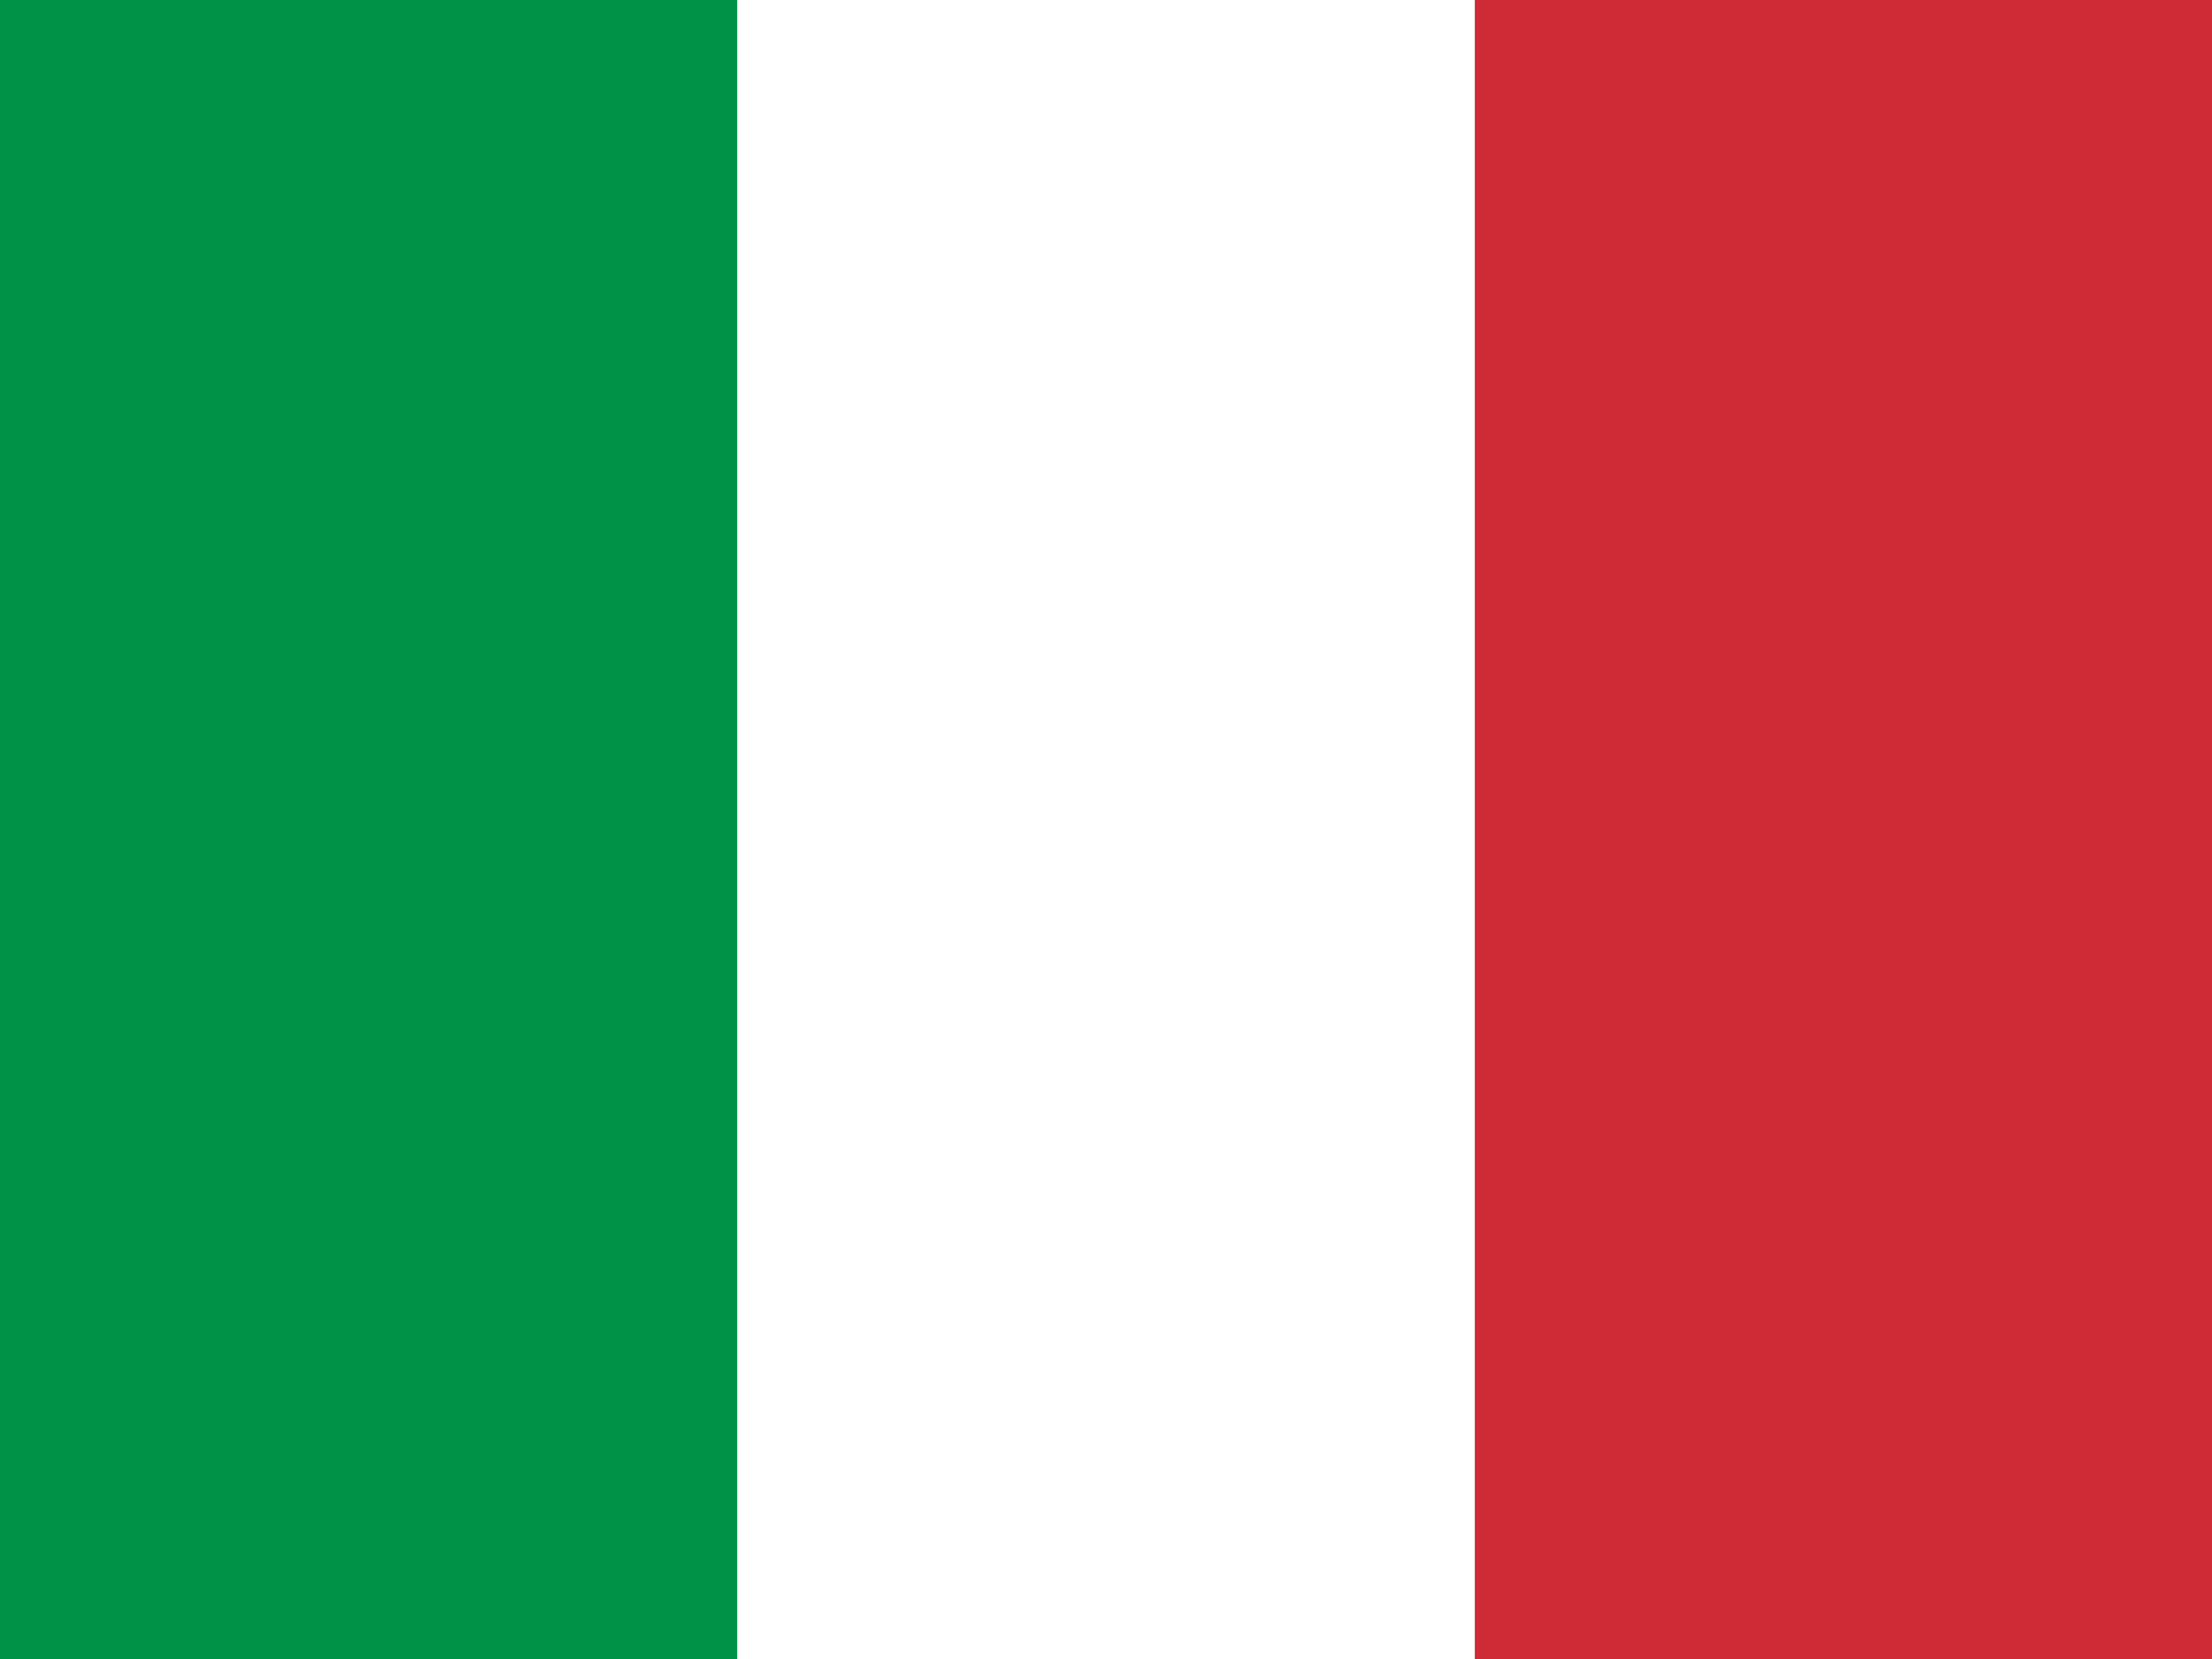 <?xml version="1.0" encoding="UTF-8"?> <svg xmlns="http://www.w3.org/2000/svg" width="200" height="150" viewBox="0 0 200 150" fill="none"><rect x="0" y="0" width="200" height="150" fill="#333333" stroke="none"/><g clip-path="url(#clip0_3855_48954)"><path fill-rule="evenodd" clip-rule="evenodd" d="M0 0H200V150H0V0Z" fill="white"></path><path fill-rule="evenodd" clip-rule="evenodd" d="M0 0H66.656V150H0V0Z" fill="#009246"></path><path fill-rule="evenodd" clip-rule="evenodd" d="M133.344 0H200V150H133.344V0Z" fill="#CE2B37"></path></g><defs><clipPath id="clip0_3855_48954"><rect width="200" height="150" fill="white"></rect></clipPath></defs></svg> 